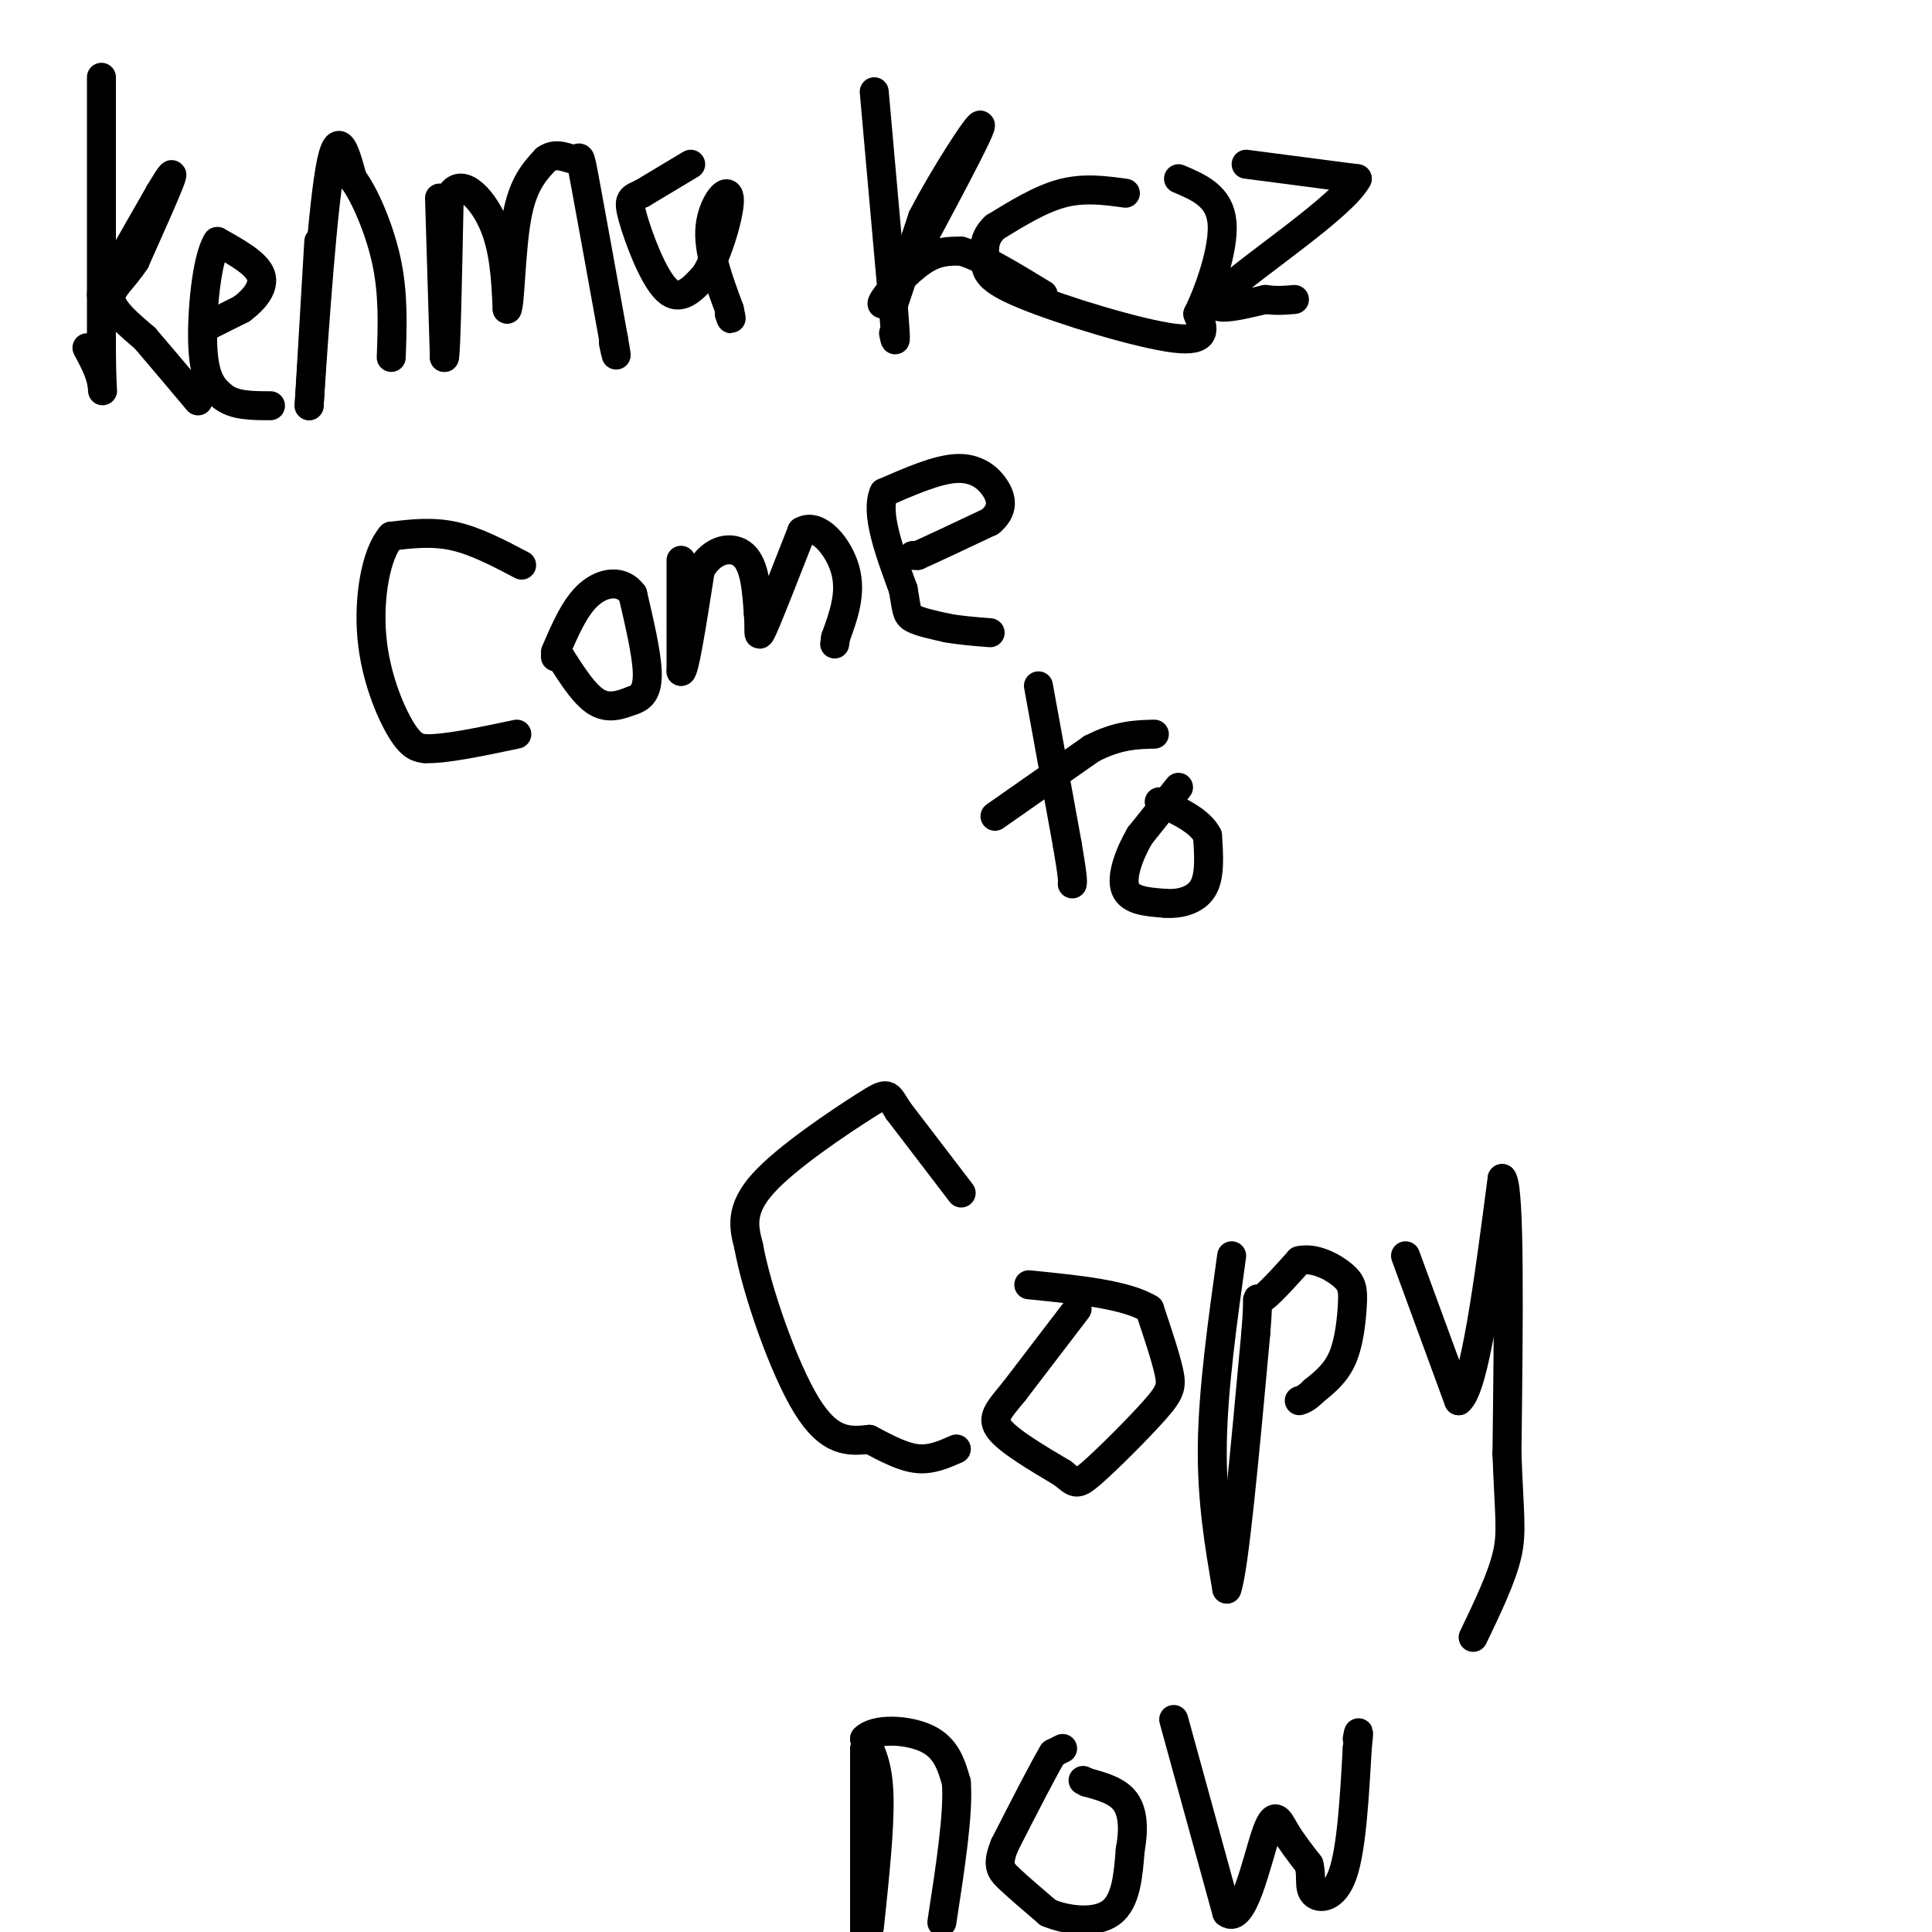 <svg viewBox='0 0 400 400' version='1.1' xmlns='http://www.w3.org/2000/svg' xmlns:xlink='http://www.w3.org/1999/xlink'><g fill='none' stroke='#000000' stroke-width='6' stroke-linecap='round' stroke-linejoin='round'><path d='M21,16c0.000,0.000 0.000,57.000 0,57'/><path d='M21,73c0.133,10.511 0.467,8.289 0,6c-0.467,-2.289 -1.733,-4.644 -3,-7'/><path d='M21,61c0.000,0.000 12.000,-21.000 12,-21'/><path d='M33,40c2.622,-4.422 3.178,-4.978 2,-2c-1.178,2.978 -4.089,9.489 -7,16'/><path d='M28,54c-2.511,3.911 -5.289,5.689 -5,8c0.289,2.311 3.644,5.156 7,8'/><path d='M30,70c3.000,3.500 7.000,8.250 11,13'/><path d='M42,68c0.000,0.000 8.000,-4.000 8,-4'/><path d='M50,64c2.533,-1.867 4.867,-4.533 4,-7c-0.867,-2.467 -4.933,-4.733 -9,-7'/><path d='M45,50c-2.244,3.356 -3.356,15.244 -3,22c0.356,6.756 2.178,8.378 4,10'/><path d='M46,82c2.333,2.000 6.167,2.000 10,2'/><path d='M66,50c0.000,0.000 -2.000,34.000 -2,34'/><path d='M64,84c0.356,-5.156 2.244,-35.044 4,-47c1.756,-11.956 3.378,-5.978 5,0'/><path d='M73,37c2.289,2.889 5.511,10.111 7,17c1.489,6.889 1.244,13.444 1,20'/><path d='M91,41c0.000,0.000 1.000,33.000 1,33'/><path d='M92,74c0.333,0.000 0.667,-16.500 1,-33'/><path d='M93,41c2.022,-4.822 6.578,-0.378 9,5c2.422,5.378 2.711,11.689 3,18'/><path d='M105,64c0.644,-0.889 0.756,-12.111 2,-19c1.244,-6.889 3.622,-9.444 6,-12'/><path d='M113,33c2.238,-1.702 4.833,0.042 6,0c1.167,-0.042 0.905,-1.869 2,4c1.095,5.869 3.548,19.435 6,33'/><path d='M127,70c1.000,5.667 0.500,3.333 0,1'/><path d='M143,34c0.000,0.000 -10.000,6.000 -10,6'/><path d='M133,40c-2.321,1.131 -3.125,0.958 -2,5c1.125,4.042 4.179,12.298 7,15c2.821,2.702 5.411,-0.149 8,-3'/><path d='M146,57c2.655,-4.238 5.292,-13.333 5,-16c-0.292,-2.667 -3.512,1.095 -4,6c-0.488,4.905 1.756,10.952 4,17'/><path d='M151,64c0.667,3.000 0.333,2.000 0,1'/><path d='M108,117c-4.750,-2.500 -9.500,-5.000 -14,-6c-4.500,-1.000 -8.750,-0.500 -13,0'/><path d='M81,111c-3.214,3.667 -4.750,12.833 -4,21c0.750,8.167 3.786,15.333 6,19c2.214,3.667 3.607,3.833 5,4'/><path d='M88,155c4.000,0.167 11.500,-1.417 19,-3'/><path d='M115,136c0.000,0.000 1.000,0.000 1,0'/><path d='M116,136c1.356,2.000 4.244,7.000 7,9c2.756,2.000 5.378,1.000 8,0'/><path d='M131,145c2.044,-0.622 3.156,-2.178 3,-6c-0.156,-3.822 -1.578,-9.911 -3,-16'/><path d='M131,123c-2.156,-3.022 -6.044,-2.578 -9,0c-2.956,2.578 -4.978,7.289 -7,12'/><path d='M141,116c0.000,0.000 0.000,23.000 0,23'/><path d='M141,139c0.667,0.333 2.333,-10.333 4,-21'/><path d='M145,118c2.489,-4.467 6.711,-5.133 9,-3c2.289,2.133 2.644,7.067 3,12'/><path d='M157,127c0.333,3.422 -0.333,5.978 1,3c1.333,-2.978 4.667,-11.489 8,-20'/><path d='M166,110c3.333,-1.956 7.667,3.156 9,8c1.333,4.844 -0.333,9.422 -2,14'/><path d='M173,132c-0.333,2.333 -0.167,1.167 0,0'/><path d='M189,115c0.000,0.000 1.000,0.000 1,0'/><path d='M190,115c2.667,-1.167 8.833,-4.083 15,-7'/><path d='M205,108c2.845,-2.369 2.458,-4.792 1,-7c-1.458,-2.208 -3.988,-4.202 -8,-4c-4.012,0.202 -9.506,2.601 -15,5'/><path d='M183,102c-1.833,4.167 1.083,12.083 4,20'/><path d='M187,122c0.756,4.356 0.644,5.244 2,6c1.356,0.756 4.178,1.378 7,2'/><path d='M196,130c2.667,0.500 5.833,0.750 9,1'/><path d='M206,169c0.000,0.000 20.000,-14.000 20,-14'/><path d='M226,155c5.500,-2.833 9.250,-2.917 13,-3'/><path d='M215,142c0.000,0.000 6.000,33.000 6,33'/><path d='M221,175c1.167,6.833 1.083,7.417 1,8'/><path d='M244,163c0.000,0.000 -8.000,10.000 -8,10'/><path d='M236,173c-2.267,3.867 -3.933,8.533 -3,11c0.933,2.467 4.467,2.733 8,3'/><path d='M241,187c2.978,0.289 6.422,-0.489 8,-3c1.578,-2.511 1.289,-6.756 1,-11'/><path d='M250,173c-1.500,-3.000 -5.750,-5.000 -10,-7'/><path d='M199,247c0.000,0.000 -13.000,-17.000 -13,-17'/><path d='M186,230c-2.381,-3.655 -1.833,-4.292 -7,-1c-5.167,3.292 -16.048,10.512 -21,16c-4.952,5.488 -3.976,9.244 -3,13'/><path d='M155,258c1.622,9.044 7.178,25.156 12,33c4.822,7.844 8.911,7.422 13,7'/><path d='M180,298c3.889,2.067 7.111,3.733 10,4c2.889,0.267 5.444,-0.867 8,-2'/><path d='M223,271c0.000,0.000 -13.000,17.000 -13,17'/><path d='M210,288c-3.267,4.022 -4.933,5.578 -3,8c1.933,2.422 7.467,5.711 13,9'/><path d='M220,305c2.643,2.094 2.750,2.829 6,0c3.250,-2.829 9.644,-9.223 13,-13c3.356,-3.777 3.673,-4.936 3,-8c-0.673,-3.064 -2.337,-8.032 -4,-13'/><path d='M238,271c-4.833,-3.000 -14.917,-4.000 -25,-5'/><path d='M255,260c-1.917,13.750 -3.833,27.500 -4,39c-0.167,11.500 1.417,20.750 3,30'/><path d='M254,329c1.500,-3.833 3.750,-28.417 6,-53'/><path d='M260,276c0.800,-9.444 -0.200,-6.556 1,-7c1.200,-0.444 4.600,-4.222 8,-8'/><path d='M269,261c3.142,-0.769 6.997,1.309 9,3c2.003,1.691 2.155,2.994 2,6c-0.155,3.006 -0.616,7.716 -2,11c-1.384,3.284 -3.692,5.142 -6,7'/><path d='M272,288c-1.500,1.500 -2.250,1.750 -3,2'/><path d='M291,260c0.000,0.000 11.000,30.000 11,30'/><path d='M302,290c3.333,-2.667 6.167,-24.333 9,-46'/><path d='M311,244c1.667,1.833 1.333,29.417 1,57'/><path d='M312,301c0.467,12.778 1.133,16.222 0,21c-1.133,4.778 -4.067,10.889 -7,17'/><path d='M179,362c0.000,0.000 0.000,39.000 0,39'/><path d='M180,399c1.083,-10.250 2.167,-20.500 2,-27c-0.167,-6.500 -1.583,-9.250 -3,-12'/><path d='M179,360c2.156,-2.267 9.044,-1.933 13,0c3.956,1.933 4.978,5.467 6,9'/><path d='M198,369c0.500,6.333 -1.250,17.667 -3,29'/><path d='M220,362c0.000,0.000 -2.000,1.000 -2,1'/><path d='M218,363c-2.000,3.333 -6.000,11.167 -10,19'/><path d='M208,382c-1.689,4.200 -0.911,5.200 1,7c1.911,1.800 4.956,4.400 8,7'/><path d='M217,396c3.956,1.667 9.844,2.333 13,0c3.156,-2.333 3.578,-7.667 4,-13'/><path d='M234,383c0.756,-4.067 0.644,-7.733 -1,-10c-1.644,-2.267 -4.822,-3.133 -8,-4'/><path d='M225,369c-1.333,-0.667 -0.667,-0.333 0,0'/><path d='M243,356c0.000,0.000 11.000,40.000 11,40'/><path d='M254,396c3.333,2.714 6.167,-10.500 8,-16c1.833,-5.500 2.667,-3.286 4,-1c1.333,2.286 3.167,4.643 5,7'/><path d='M271,386c0.679,2.369 -0.125,4.792 1,6c1.125,1.208 4.179,1.202 6,-4c1.821,-5.202 2.411,-15.601 3,-26'/><path d='M281,362c0.500,-4.667 0.250,-3.333 0,-2'/><path d='M181,19c0.000,0.000 4.000,45.000 4,45'/><path d='M185,64c0.667,8.333 0.333,6.667 0,5'/><path d='M185,63c0.000,0.000 6.000,-18.000 6,-18'/><path d='M191,45c4.311,-8.400 12.089,-20.400 12,-19c-0.089,1.400 -8.044,16.200 -16,31'/><path d='M187,57c-3.762,6.381 -5.167,6.833 -4,5c1.167,-1.833 4.905,-5.952 8,-8c3.095,-2.048 5.548,-2.024 8,-2'/><path d='M199,52c4.167,1.167 10.583,5.083 17,9'/><path d='M233,40c-4.250,-0.583 -8.500,-1.167 -13,0c-4.500,1.167 -9.250,4.083 -14,7'/><path d='M206,47c-2.625,2.404 -2.188,4.912 -2,7c0.188,2.088 0.128,3.754 8,7c7.872,3.246 23.678,8.070 31,9c7.322,0.930 6.161,-2.035 5,-5'/><path d='M248,65c2.289,-4.600 5.511,-13.600 5,-19c-0.511,-5.400 -4.756,-7.200 -9,-9'/><path d='M258,34c0.000,0.000 23.000,3.000 23,3'/><path d='M281,37c-2.778,5.489 -21.222,17.711 -27,23c-5.778,5.289 1.111,3.644 8,2'/><path d='M262,62c2.333,0.333 4.167,0.167 6,0'/></g>
</svg>